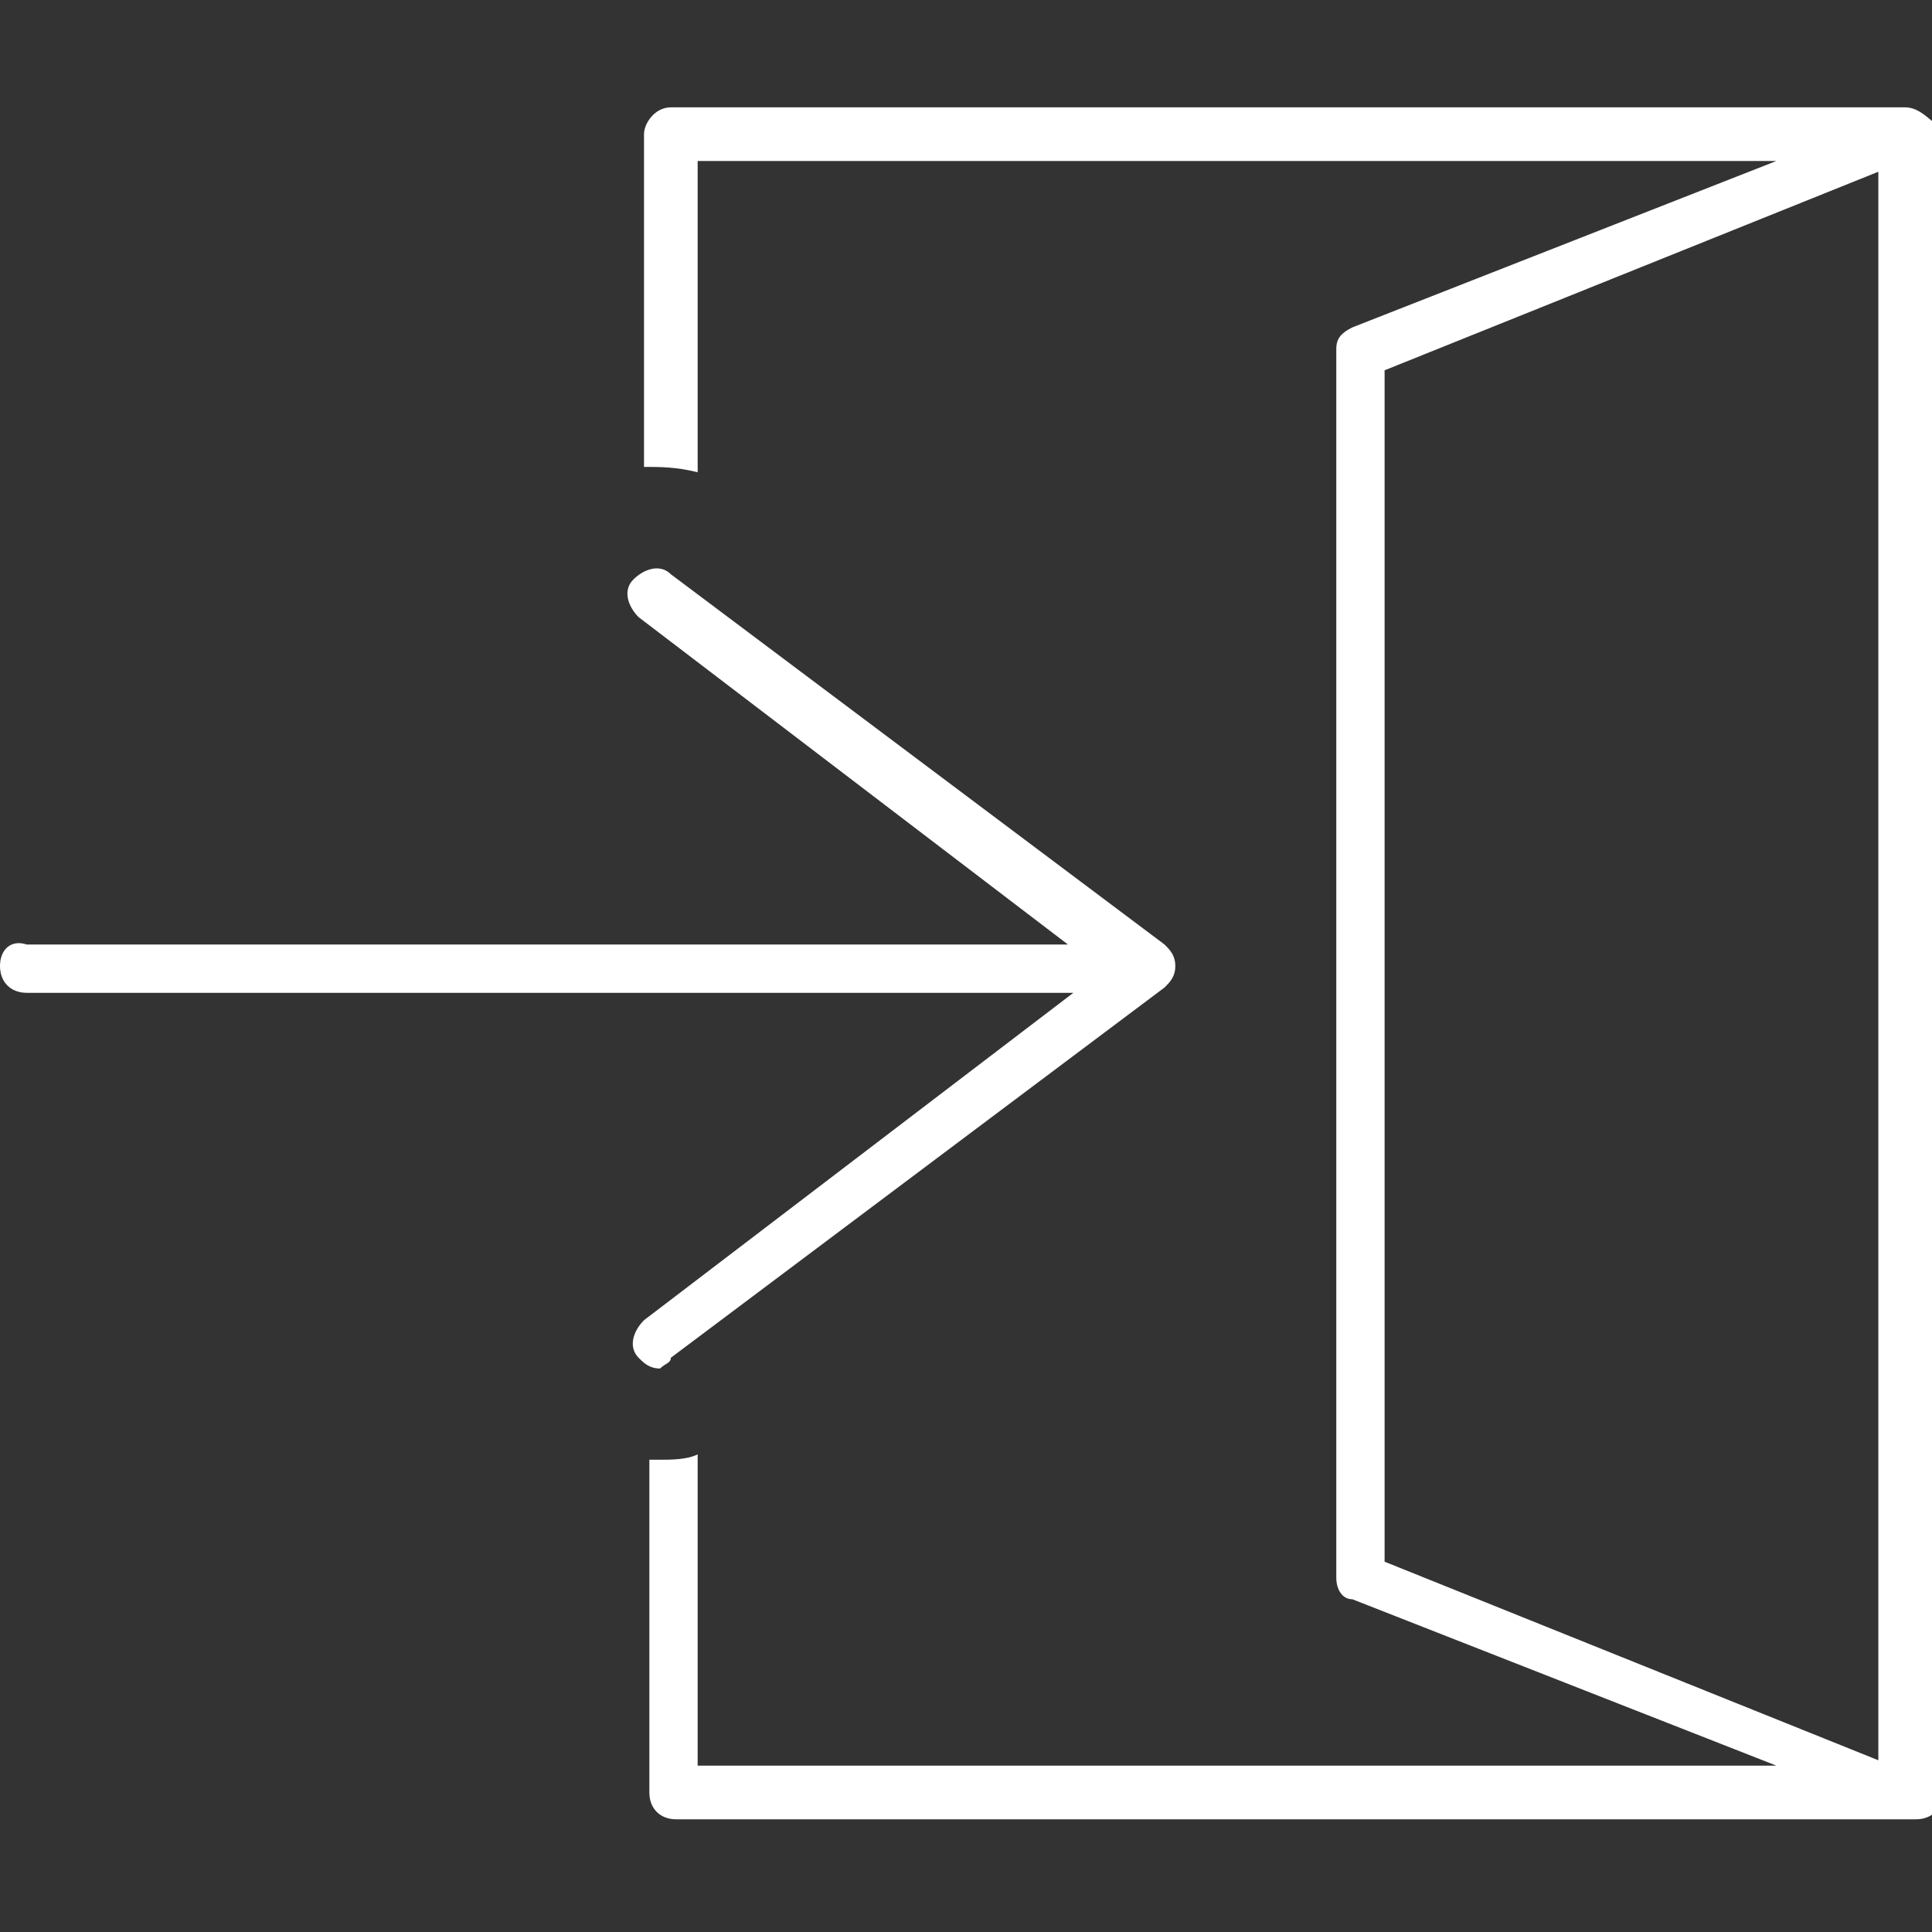 <?xml version="1.0" encoding="utf-8"?>
<!-- Generator: Adobe Illustrator 24.3.0, SVG Export Plug-In . SVG Version: 6.00 Build 0)  -->
<svg version="1.1" id="レイヤー_1" xmlns="http://www.w3.org/2000/svg" xmlns:xlink="http://www.w3.org/1999/xlink" x="0px"
	 y="0px" viewBox="0 0 36 36" style="enable-background:new 0 0 36 36;" xml:space="preserve">
<rect x="0" y="0" width="36" height="36" fill="#333333" stroke="none"/>
<style type="text/css">
	.st0{fill:#FFFFFF;}
</style>
<g>
	<path class="st0" d="M35.5,2H12.5C12.2,2,12,2.3,12,2.5v6.2c0.3,0,0.6,0,1,0.1V3h20.1l-7.9,3.1c-0.2,0.1-0.3,0.2-0.3,0.4v22.9
		c0,0.2,0.1,0.4,0.3,0.4l7.9,3.1H13v-5.8c-0.2,0.1-0.5,0.1-0.7,0.1c-0.1,0-0.2,0-0.2,0v6.2c0,0.3,0.2,0.5,0.5,0.5h23.1
		c0.3,0,0.5-0.2,0.5-0.5v-31C36,2.3,35.8,2,35.5,2z M25.8,6.9l9.2-3.7v29.6l-9.2-3.7V6.9z"/>
	<path class="st0" d="M12.5,25.3l9.2-6.9c0.1-0.1,0.2-0.2,0.2-0.4s-0.1-0.3-0.2-0.4l-9.2-6.9c-0.2-0.2-0.5-0.1-0.7,0.1
		c-0.2,0.2-0.1,0.5,0.1,0.7l8,6.1H0.5C0.2,17.5,0,17.7,0,18c0,0.3,0.2,0.5,0.5,0.5H20l-8,6.1c-0.2,0.2-0.3,0.5-0.1,0.7
		c0.1,0.1,0.2,0.2,0.4,0.2C12.4,25.4,12.5,25.4,12.5,25.3z"/>
</g>
</svg>

